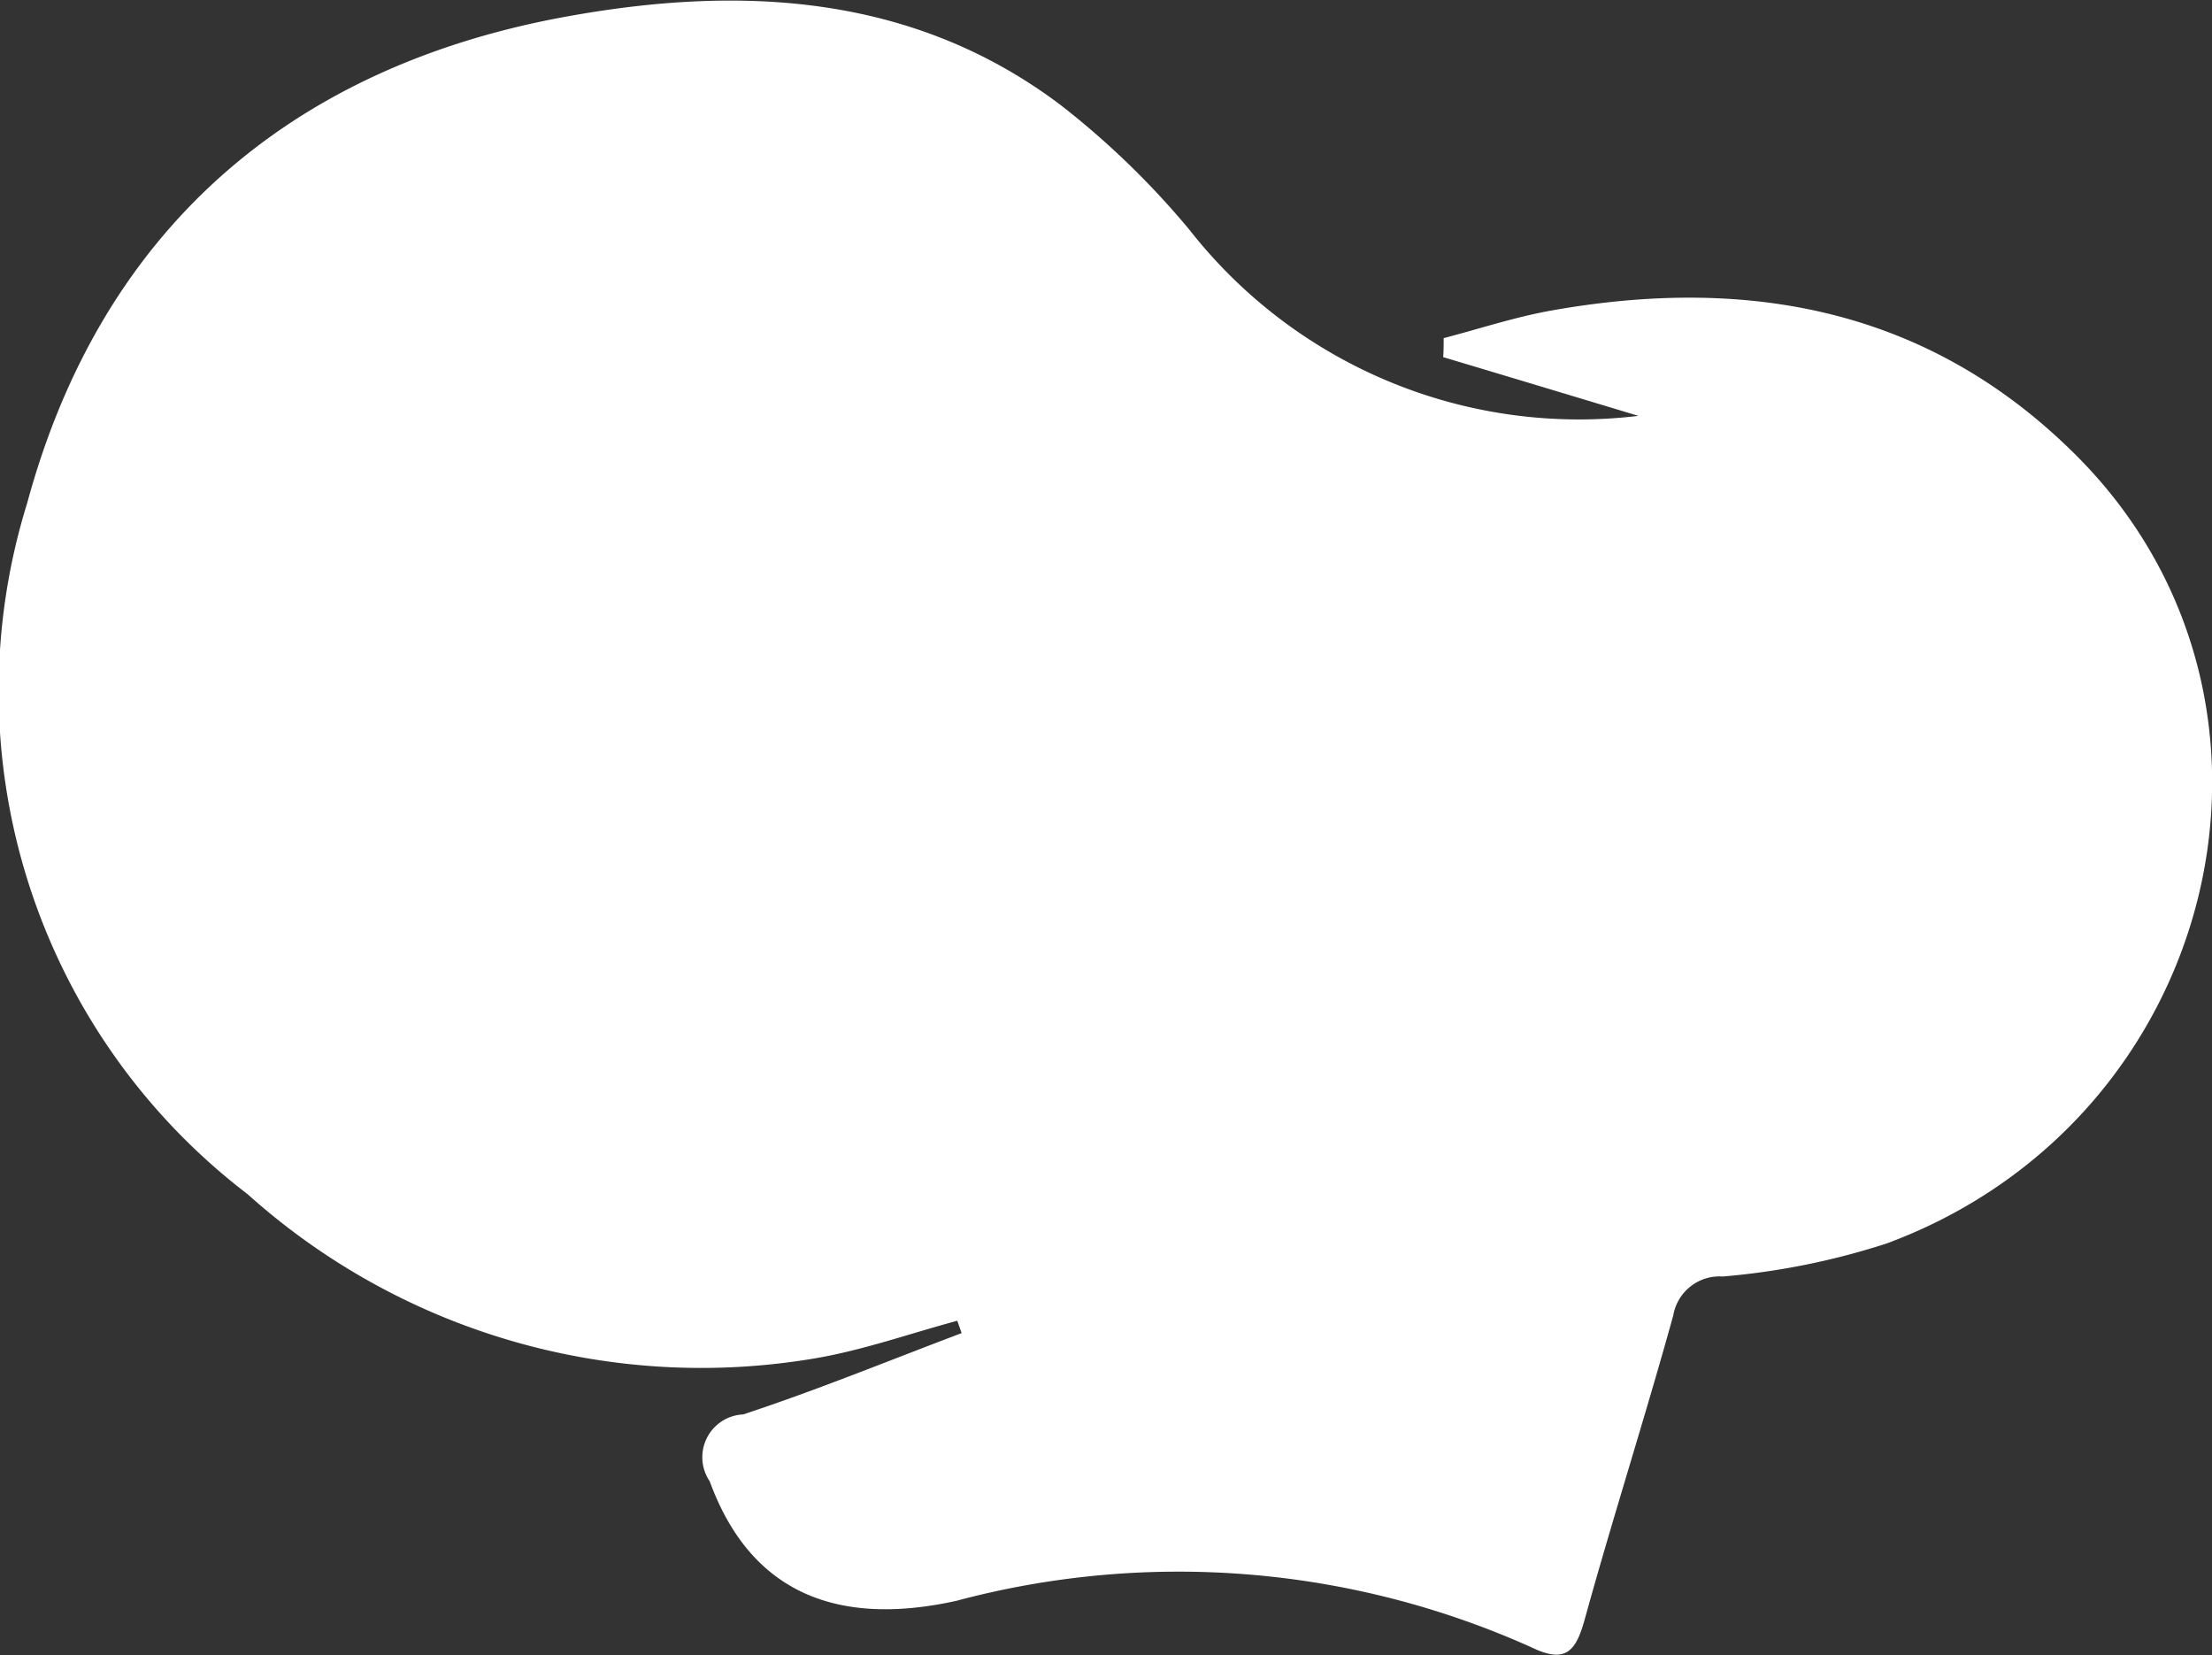 <svg xmlns="http://www.w3.org/2000/svg" width="45.66" height="34.157" viewBox="0 0 45.66 34.157">
  <rect x="0" y="0" width="45.66" height="34.157" fill="#333333" stroke="none"/>
  <defs>
    <style>
      .cls-1 {
        fill: #fff;
        fill-rule: evenodd;
      }
    </style>
  </defs>
  <path id="WP_Bakery" data-name="WP Bakery" class="cls-1" d="M1881.85,861.613c-1.24-.374-2.63-0.793-4.03-1.212,0.01-.131.01-0.262,0.01-0.392,0.74-.193,1.47-0.435,2.22-0.569,4.09-.73,7.82-0.029,10.84,2.992,5.06,5.06,2.98,13.7-3.91,16.258a15,15,0,0,1-3.39.684,0.968,0.968,0,0,0-1.02.8c-0.58,2.1-1.25,4.181-1.83,6.281-0.18.649-.39,0.913-1.09,0.575a17.768,17.768,0,0,0-11.88-.963c-2.59.572-4.29-.274-5.09-2.467a0.884,0.884,0,0,1,.69-1.38c1.52-.5,3.01-1.112,4.51-1.678l-0.09-.255c-0.98.264-1.95,0.61-2.95,0.778a14.023,14.023,0,0,1-11.7-3.391,13.06,13.06,0,0,1-4.55-14.257c1.52-5.611,5.4-9,11.12-10.042,3.57-.65,7.14-0.493,10.21,1.821a17.126,17.126,0,0,1,2.66,2.574A10.217,10.217,0,0,0,1881.85,861.613Z" transform="translate(-1848.03 -853.031)"/>
</svg>
